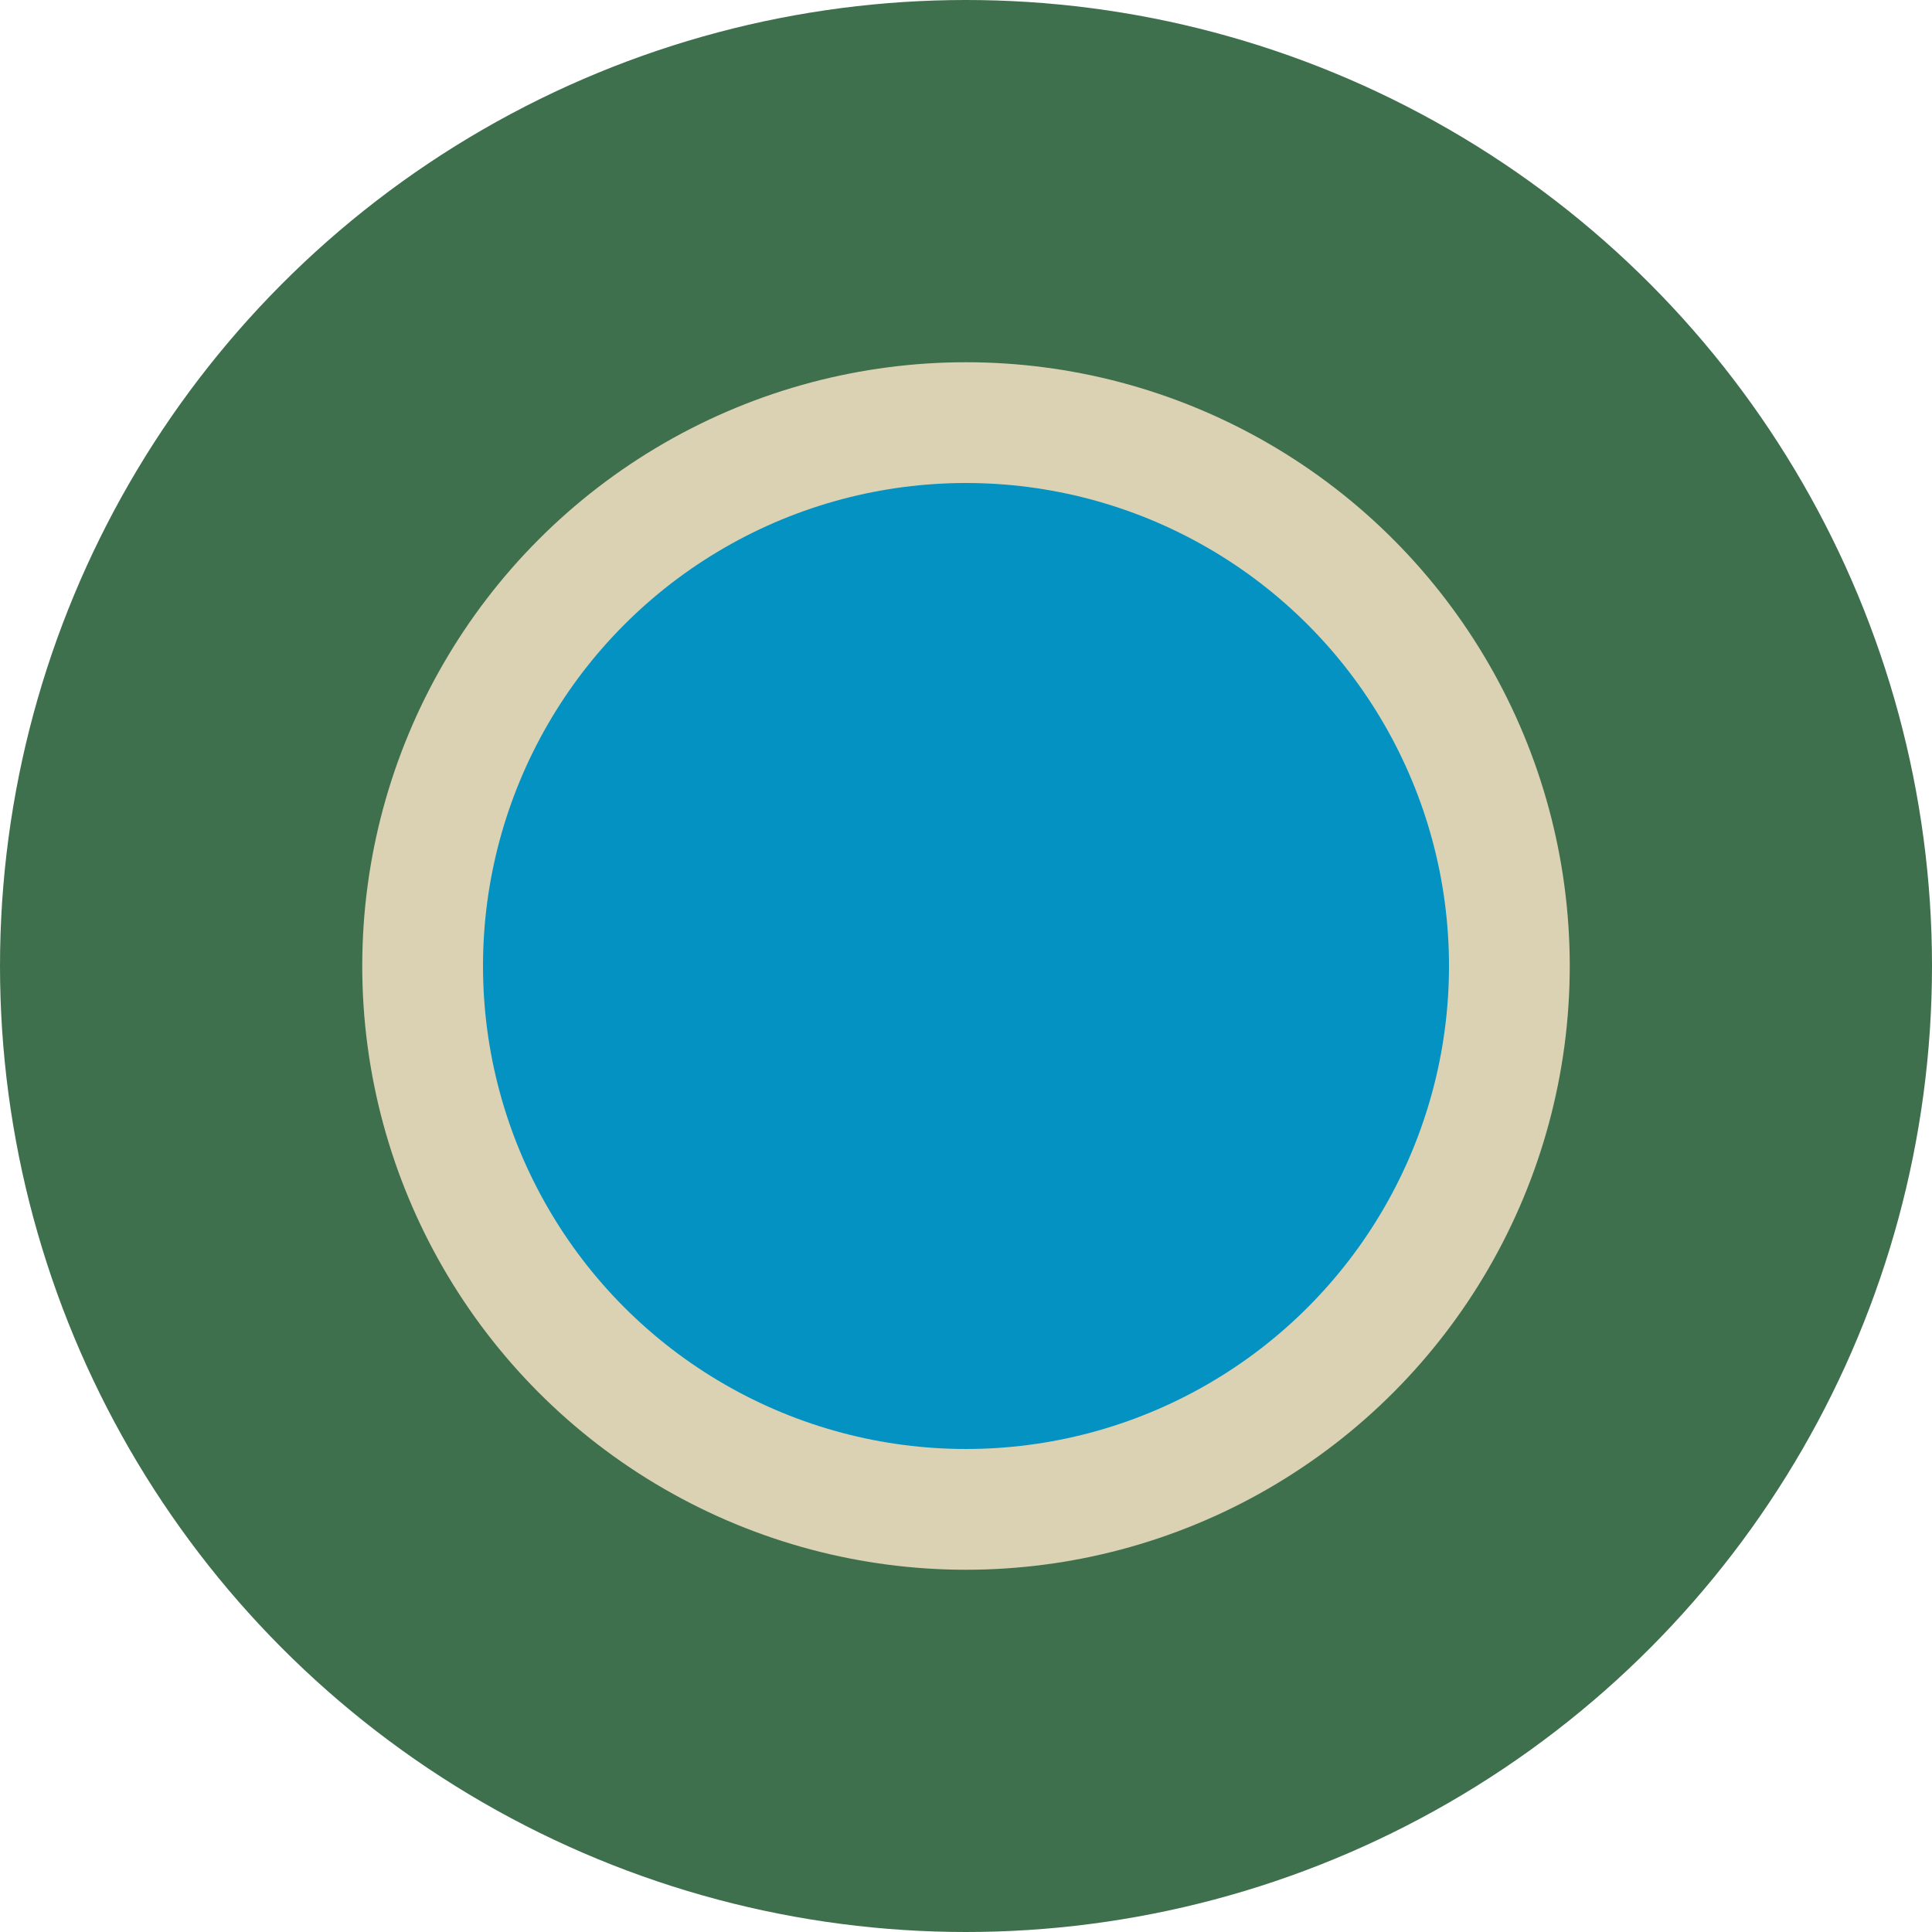 <svg xmlns="http://www.w3.org/2000/svg" height="80" width="80">
  <!-- tidigare height och width 100 samt cx cy på 50 -->
  <circle cx="40" cy="40" r="40" fill="#3F704D"/><!-- green: #32612D #3F704D #004B49 -->
  <circle cx="40" cy="40" r="25" fill="#DBD2B3"/><!-- sand -->
  <circle cx="40" cy="40" r="20" fill="#0492C2"/><!-- blue: #59788E #1F456E #0492C2 -->
</svg>